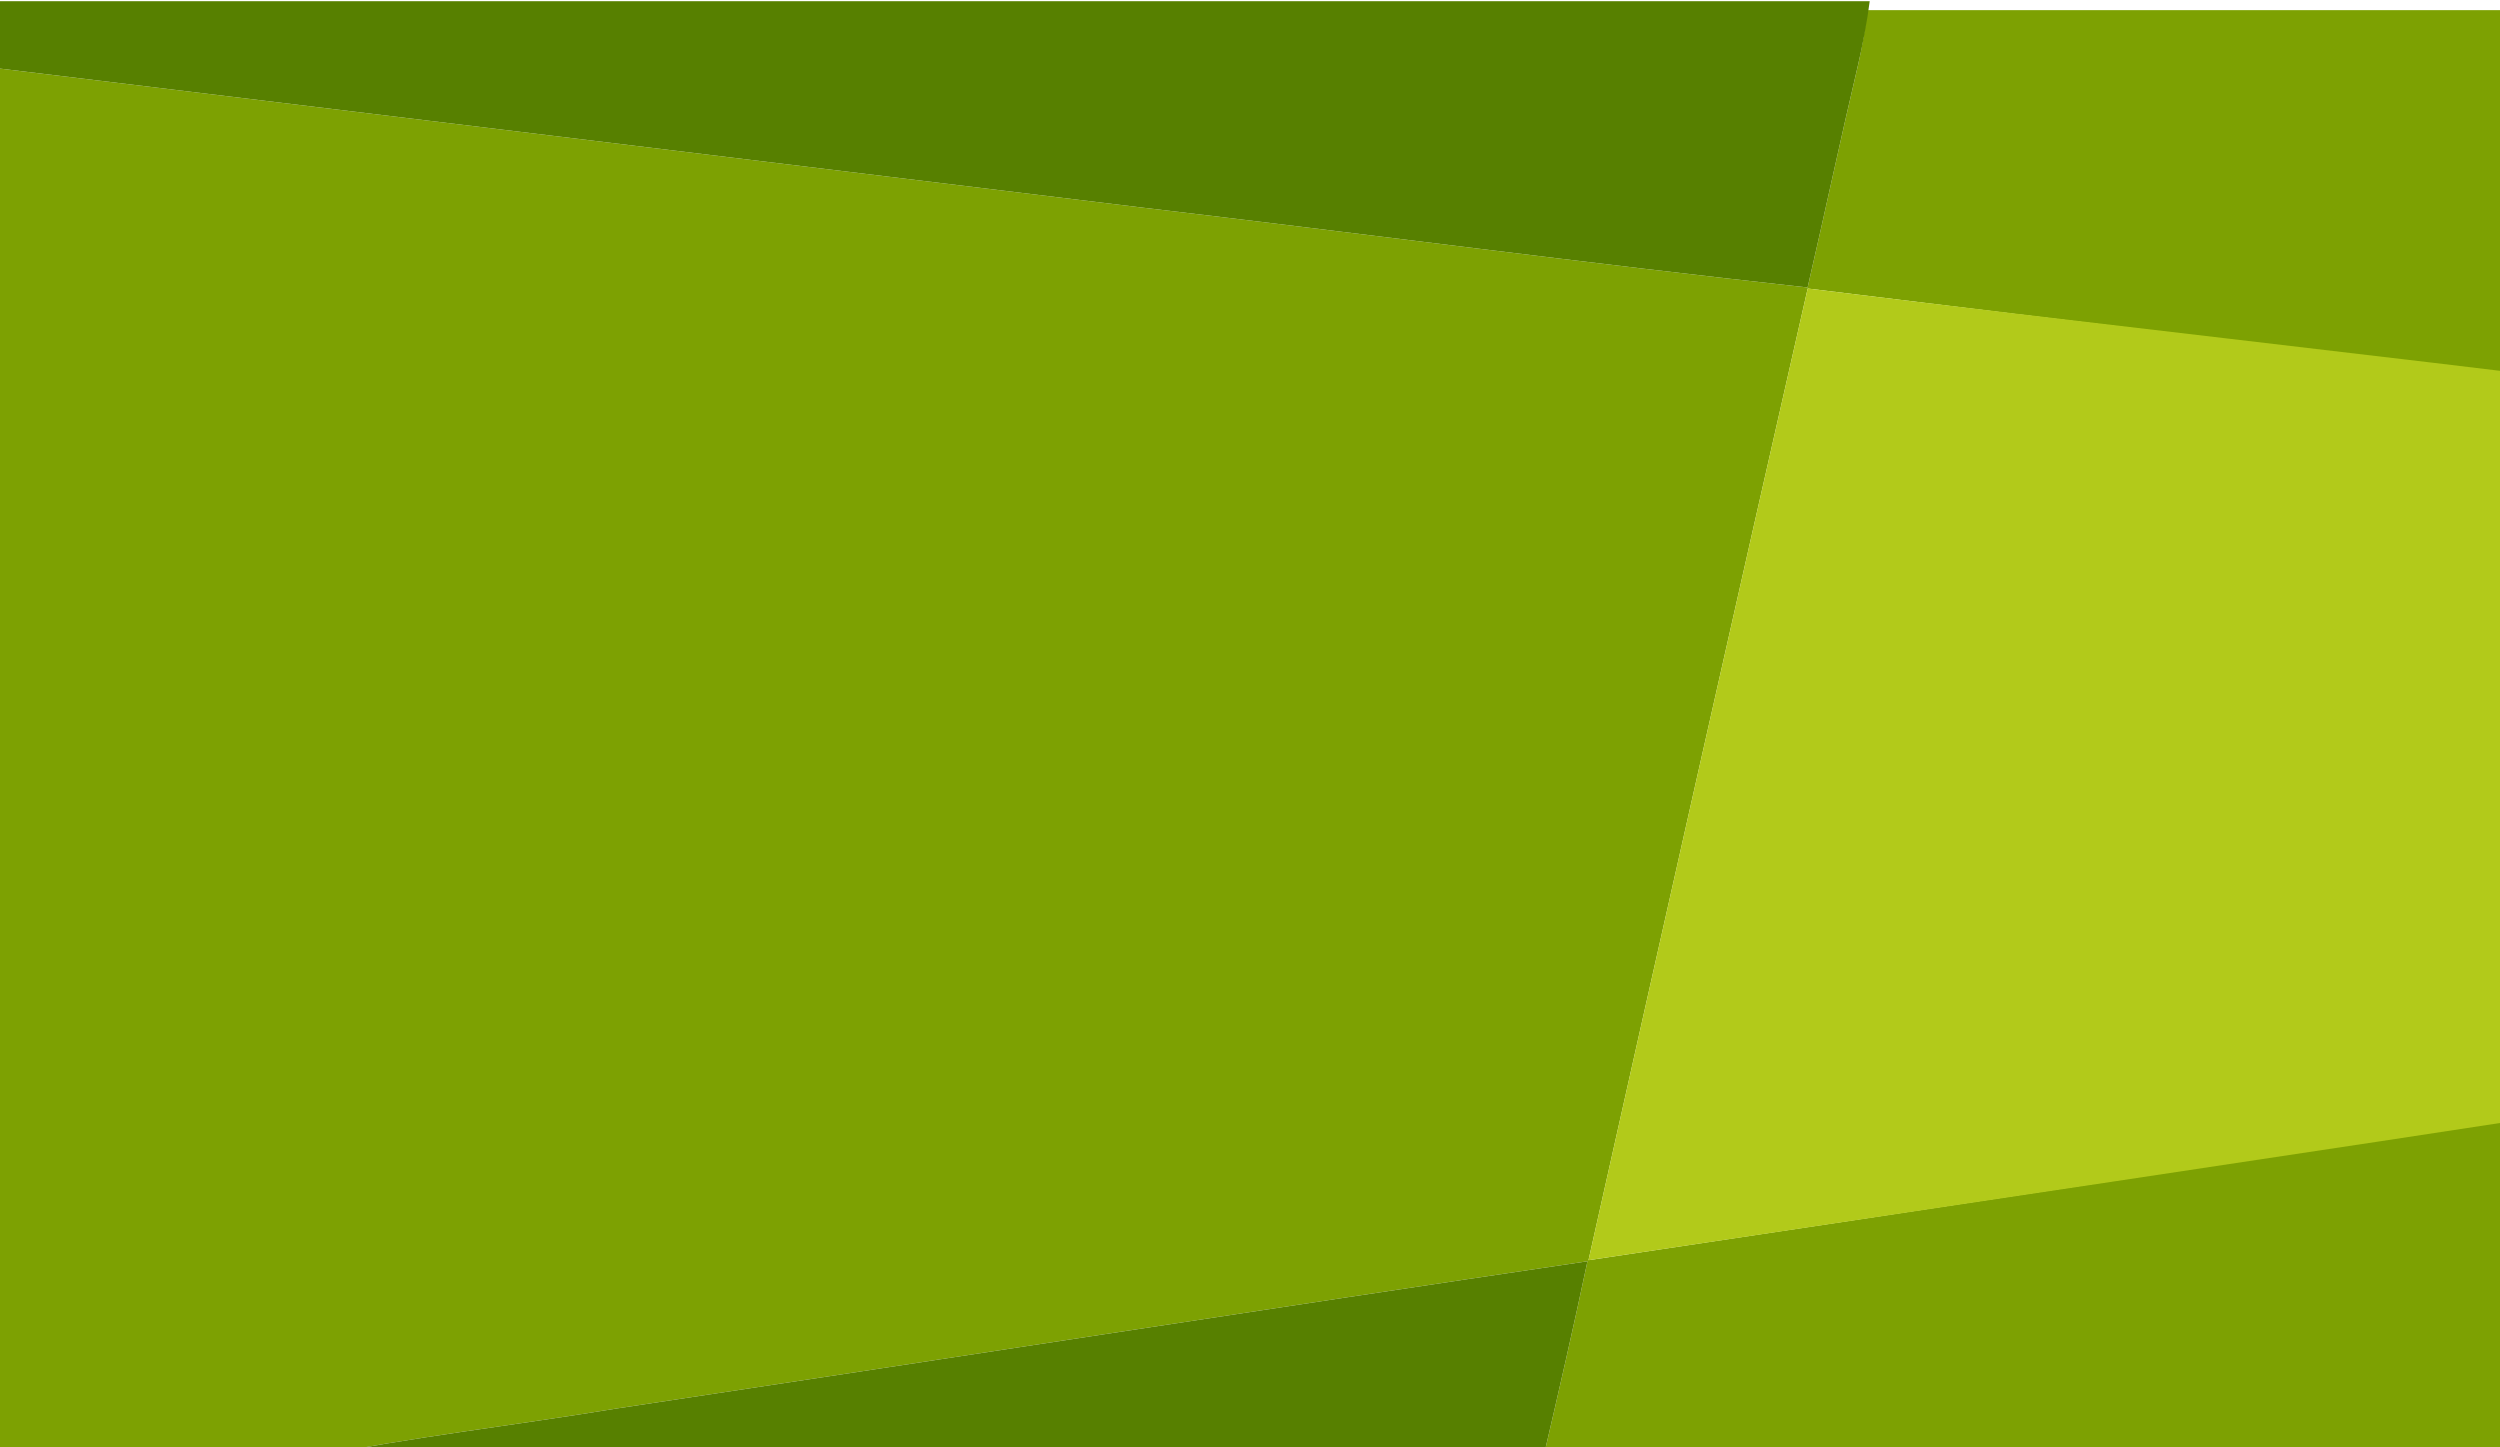 <?xml version="1.0" standalone="no"?>
<!-- Generator: Adobe Fireworks 10, Export SVG Extension by Aaron Beall (http://fireworks.abeall.com) . Version: 0.6.1  -->
<!DOCTYPE svg PUBLIC "-//W3C//DTD SVG 1.1//EN" "http://www.w3.org/Graphics/SVG/1.1/DTD/svg11.dtd">
<svg id="Untitled-Page%201" viewBox="0 0 247 143" style="background-color:#7da102" version="1.1"
	xmlns="http://www.w3.org/2000/svg" xmlns:xlink="http://www.w3.org/1999/xlink" xml:space="preserve"
	x="0px" y="0px" width="247px" height="143px" preserveAspectRatio="none"
>
	<g id="Layer%201">
		<g id="journeys%20bg">
			<g id="journeys%20bg2">
				<g>
					<path d="M -10.927 5.244 L -35.928 143 C -27.924 96.955 -10.927 5.244 -10.927 5.244 L -10.927 5.244 Z" fill="#7da102"/>
				</g>
				<path d="M -11.326 0 C -11.326 0 30.511 9.949 -8.809 5.181 C -9.924 5.008 -11.018 4.806 -12.128 4.604 C -11.891 3.063 -11.659 1.522 -11.326 0 L -11.326 0 L -11.326 0 Z" fill="#578000"/>
			</g>
		</g>
		<g id="planner%20bg">
			<g>
				<path d="M -46 1 L -7.424 1 C -7.757 2.521 -7.989 4.062 -8.223 5.603 C -7.119 5.805 -6.022 6.008 -4.905 6.181 C 34.41 10.948 73.72 15.749 113.033 20.531 C 134.892 23.112 156.711 26.002 178.59 28.404 C 180.285 21.09 181.843 13.741 183.571 6.431 C 183.994 4.64 184.267 2.825 184.488 1 L 259.769 1 L 259.769 38.425 C 232.716 35.055 205.651 31.843 178.6 28.506 C 171.317 60.49 164.115 92.494 156.943 124.507 C 191.227 119.364 225.503 114.125 259.769 108.857 L 259.769 144 L 152.484 144 C 153.987 137.552 155.475 131.095 156.842 124.613 C 124.875 129.351 92.959 134.331 61.013 139.146 C 50.88 140.822 40.647 141.987 30.577 144 L -32.027 144 C -24.022 97.954 -16.154 51.894 -8.302 5.825 C -20.84 4.033 -33.487 2.955 -46 1 L -46 1 L -46 1 Z" fill="#7da102"/>
			</g>
			<g>
				<path d="M 178.6 28.506 C 205.651 31.843 233.946 34.978 261 38.349 L 261 108.817 C 226.734 114.085 191.227 119.364 156.943 124.507 C 164.115 92.494 171.317 60.49 178.6 28.506 L 178.6 28.506 L 178.6 28.506 Z" fill="#b2ca1a"/>
			</g>
			<g>
				<path d="M -7.397 0.117 L 184.727 0.117 C 184.505 1.942 183.994 4.64 183.571 6.431 C 181.843 13.741 180.285 21.09 178.59 28.404 C 156.711 26.002 134.892 23.112 113.033 20.531 C 73.72 15.749 34.41 10.948 -4.905 6.181 C -6.022 6.008 -7.119 5.805 -8.223 5.603 C -7.989 4.062 -7.757 2.521 -7.424 1 L -7.424 1 L -7.397 0.117 Z" fill="#578000"/>
				<path d="M 61.013 139.146 C 92.959 134.331 124.875 129.351 156.842 124.613 C 155.475 131.095 153.987 137.552 152.484 144 L 30.577 144 C 40.647 141.987 50.88 140.822 61.013 139.146 L 61.013 139.146 L 61.013 139.146 Z" fill="#578000"/>
			</g>
		</g>
	</g>
</svg>